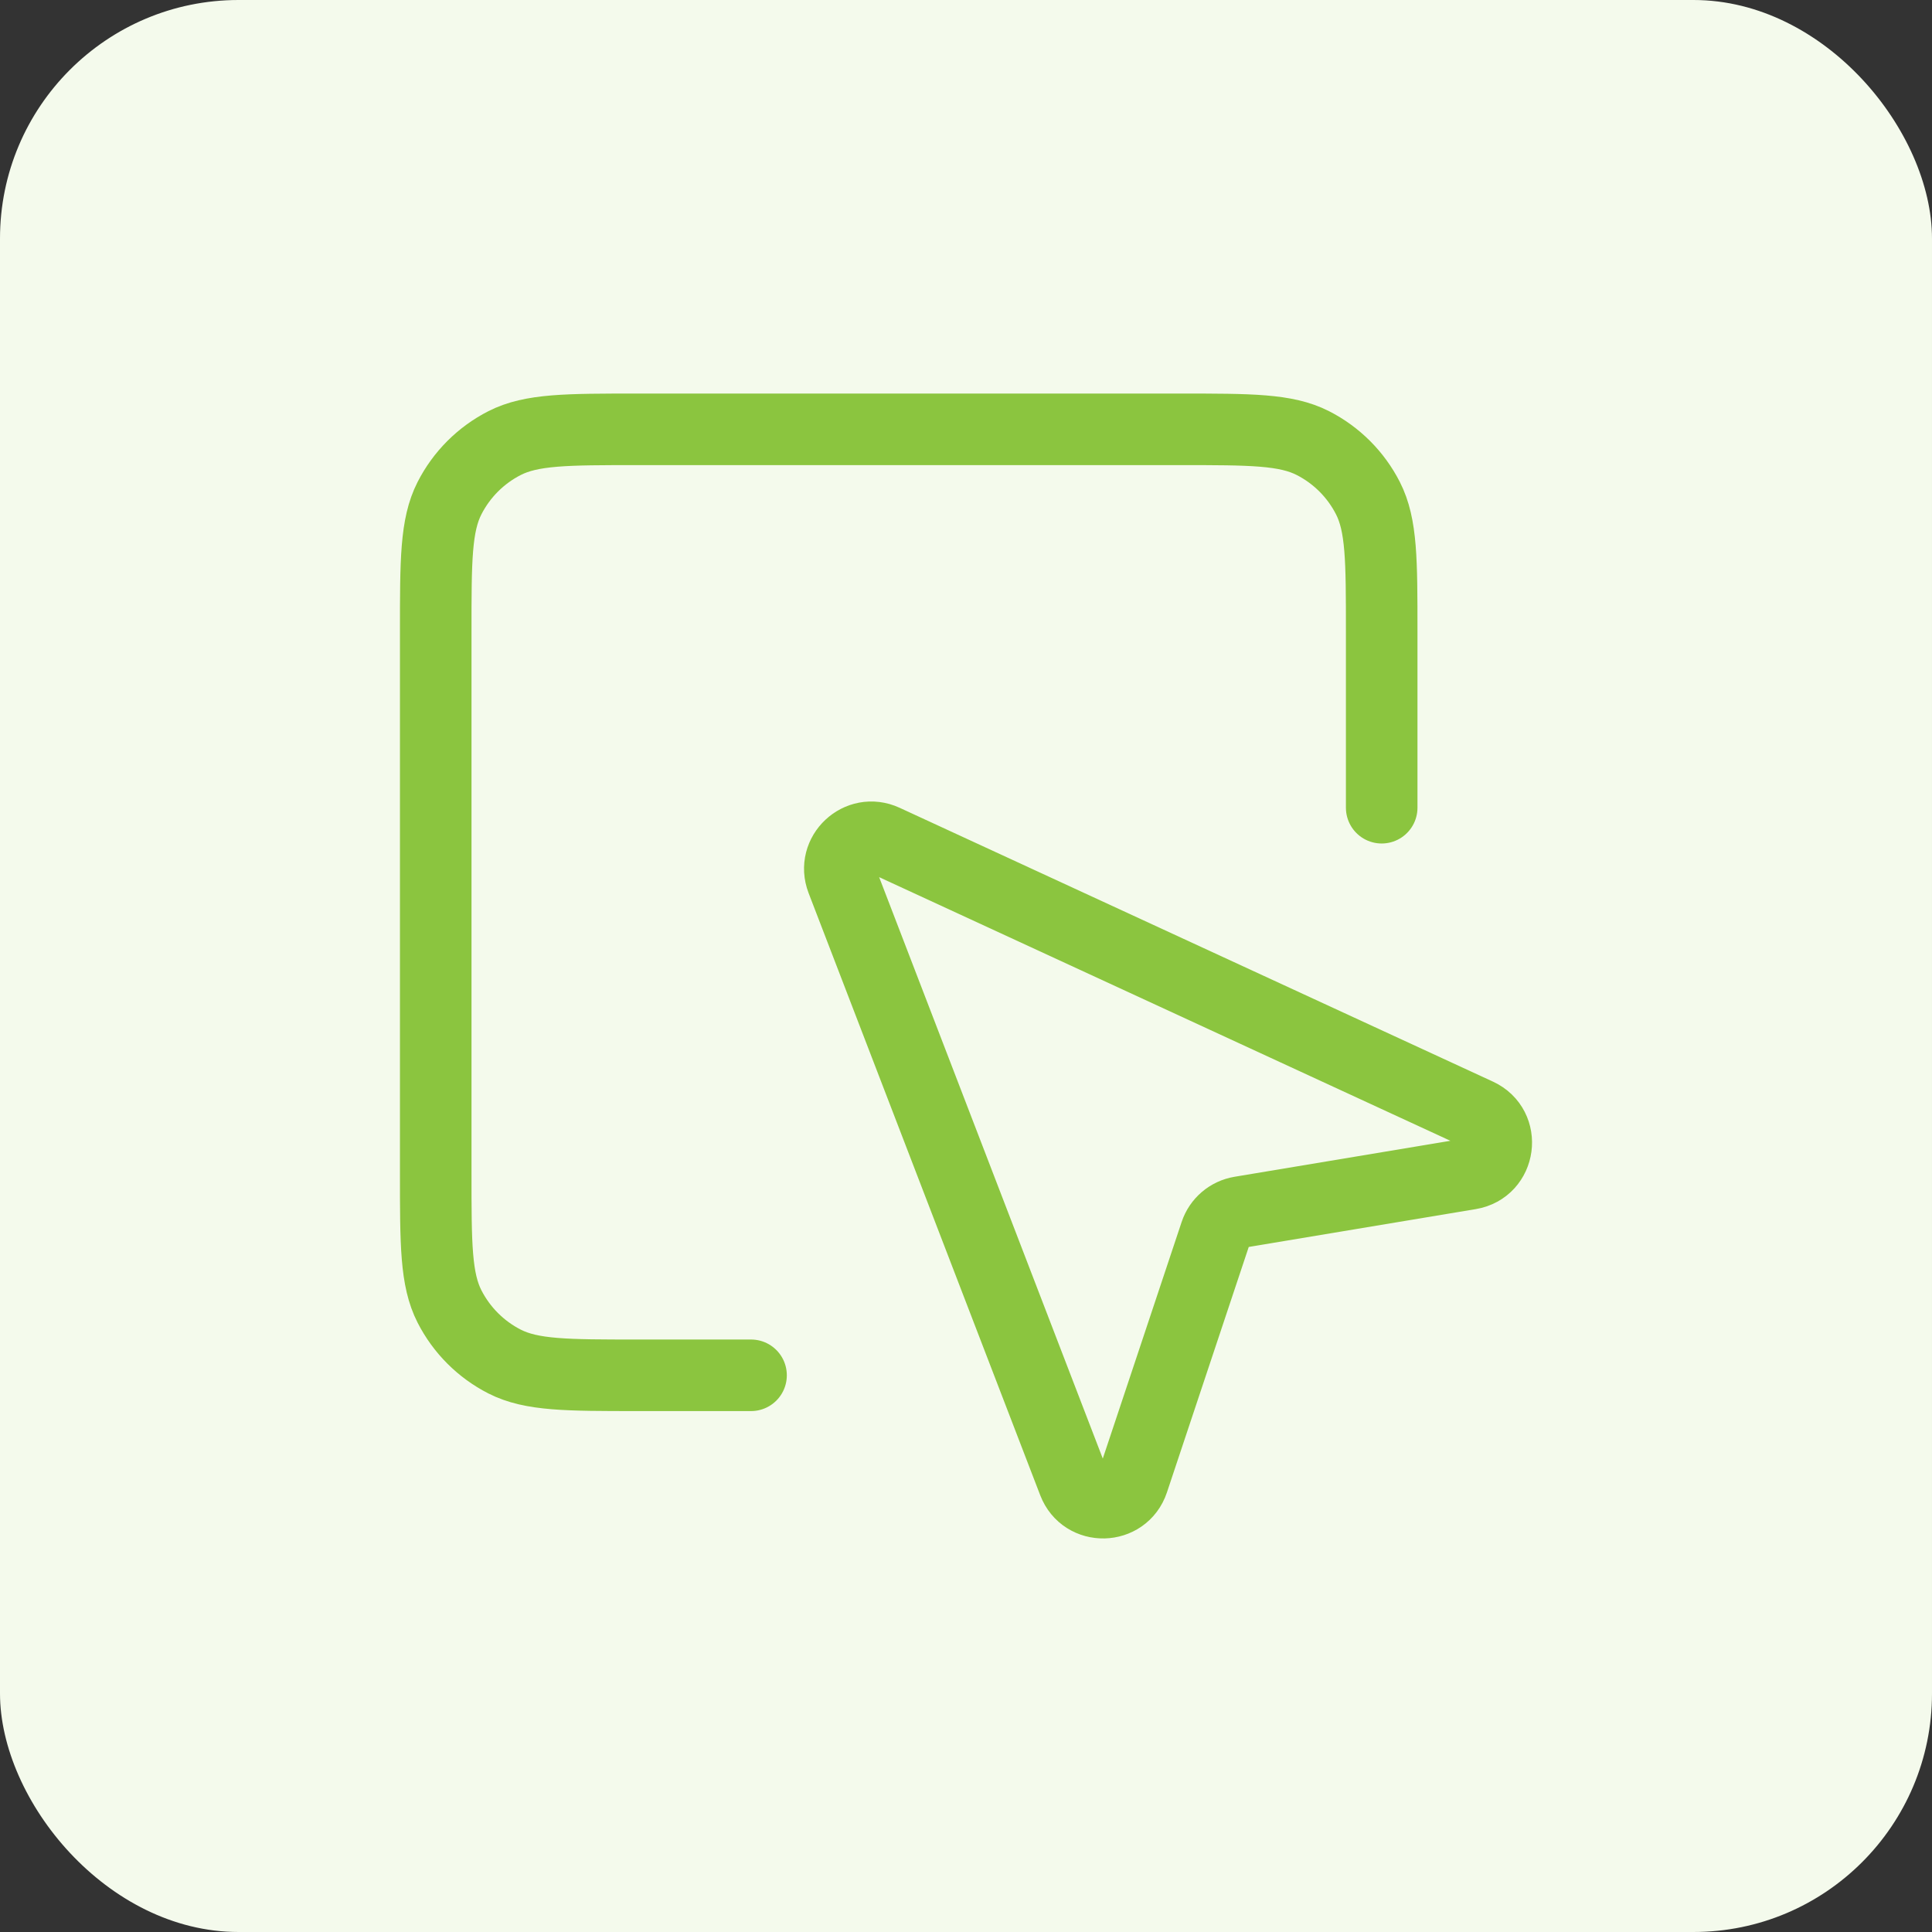 <svg width="81" height="81" viewBox="0 0 81 81" fill="none" xmlns="http://www.w3.org/2000/svg">
<rect x="0" y="0" width="81" height="81" fill="#333333" stroke="none"/>
<rect width="81" height="81" rx="10" fill="#F4FAEC"/>
<path d="M57.928 33.864V26.461C57.928 23.499 57.928 22.018 57.352 20.887C56.845 19.892 56.036 19.083 55.041 18.576C53.91 18 52.429 18 49.468 18H26.729C23.768 18 22.287 18 21.156 18.576C20.161 19.083 19.352 19.892 18.845 20.887C18.268 22.018 18.268 23.499 18.268 26.461V49.199C18.268 52.161 18.268 53.641 18.845 54.773C19.352 55.767 20.161 56.577 21.156 57.084C22.287 57.66 23.768 57.66 26.729 57.66H31.488M35.301 36.904L45.013 62.153C45.458 63.31 47.108 63.273 47.501 62.096L50.965 51.703C51.12 51.239 51.519 50.898 52.002 50.817L61.626 49.213C62.91 48.999 63.145 47.254 61.963 46.709L37.089 35.229C36.012 34.731 34.875 35.796 35.301 36.904Z" stroke="#8BC53F" stroke-width="3" stroke-linecap="round" stroke-linejoin="round"/>
</svg>
